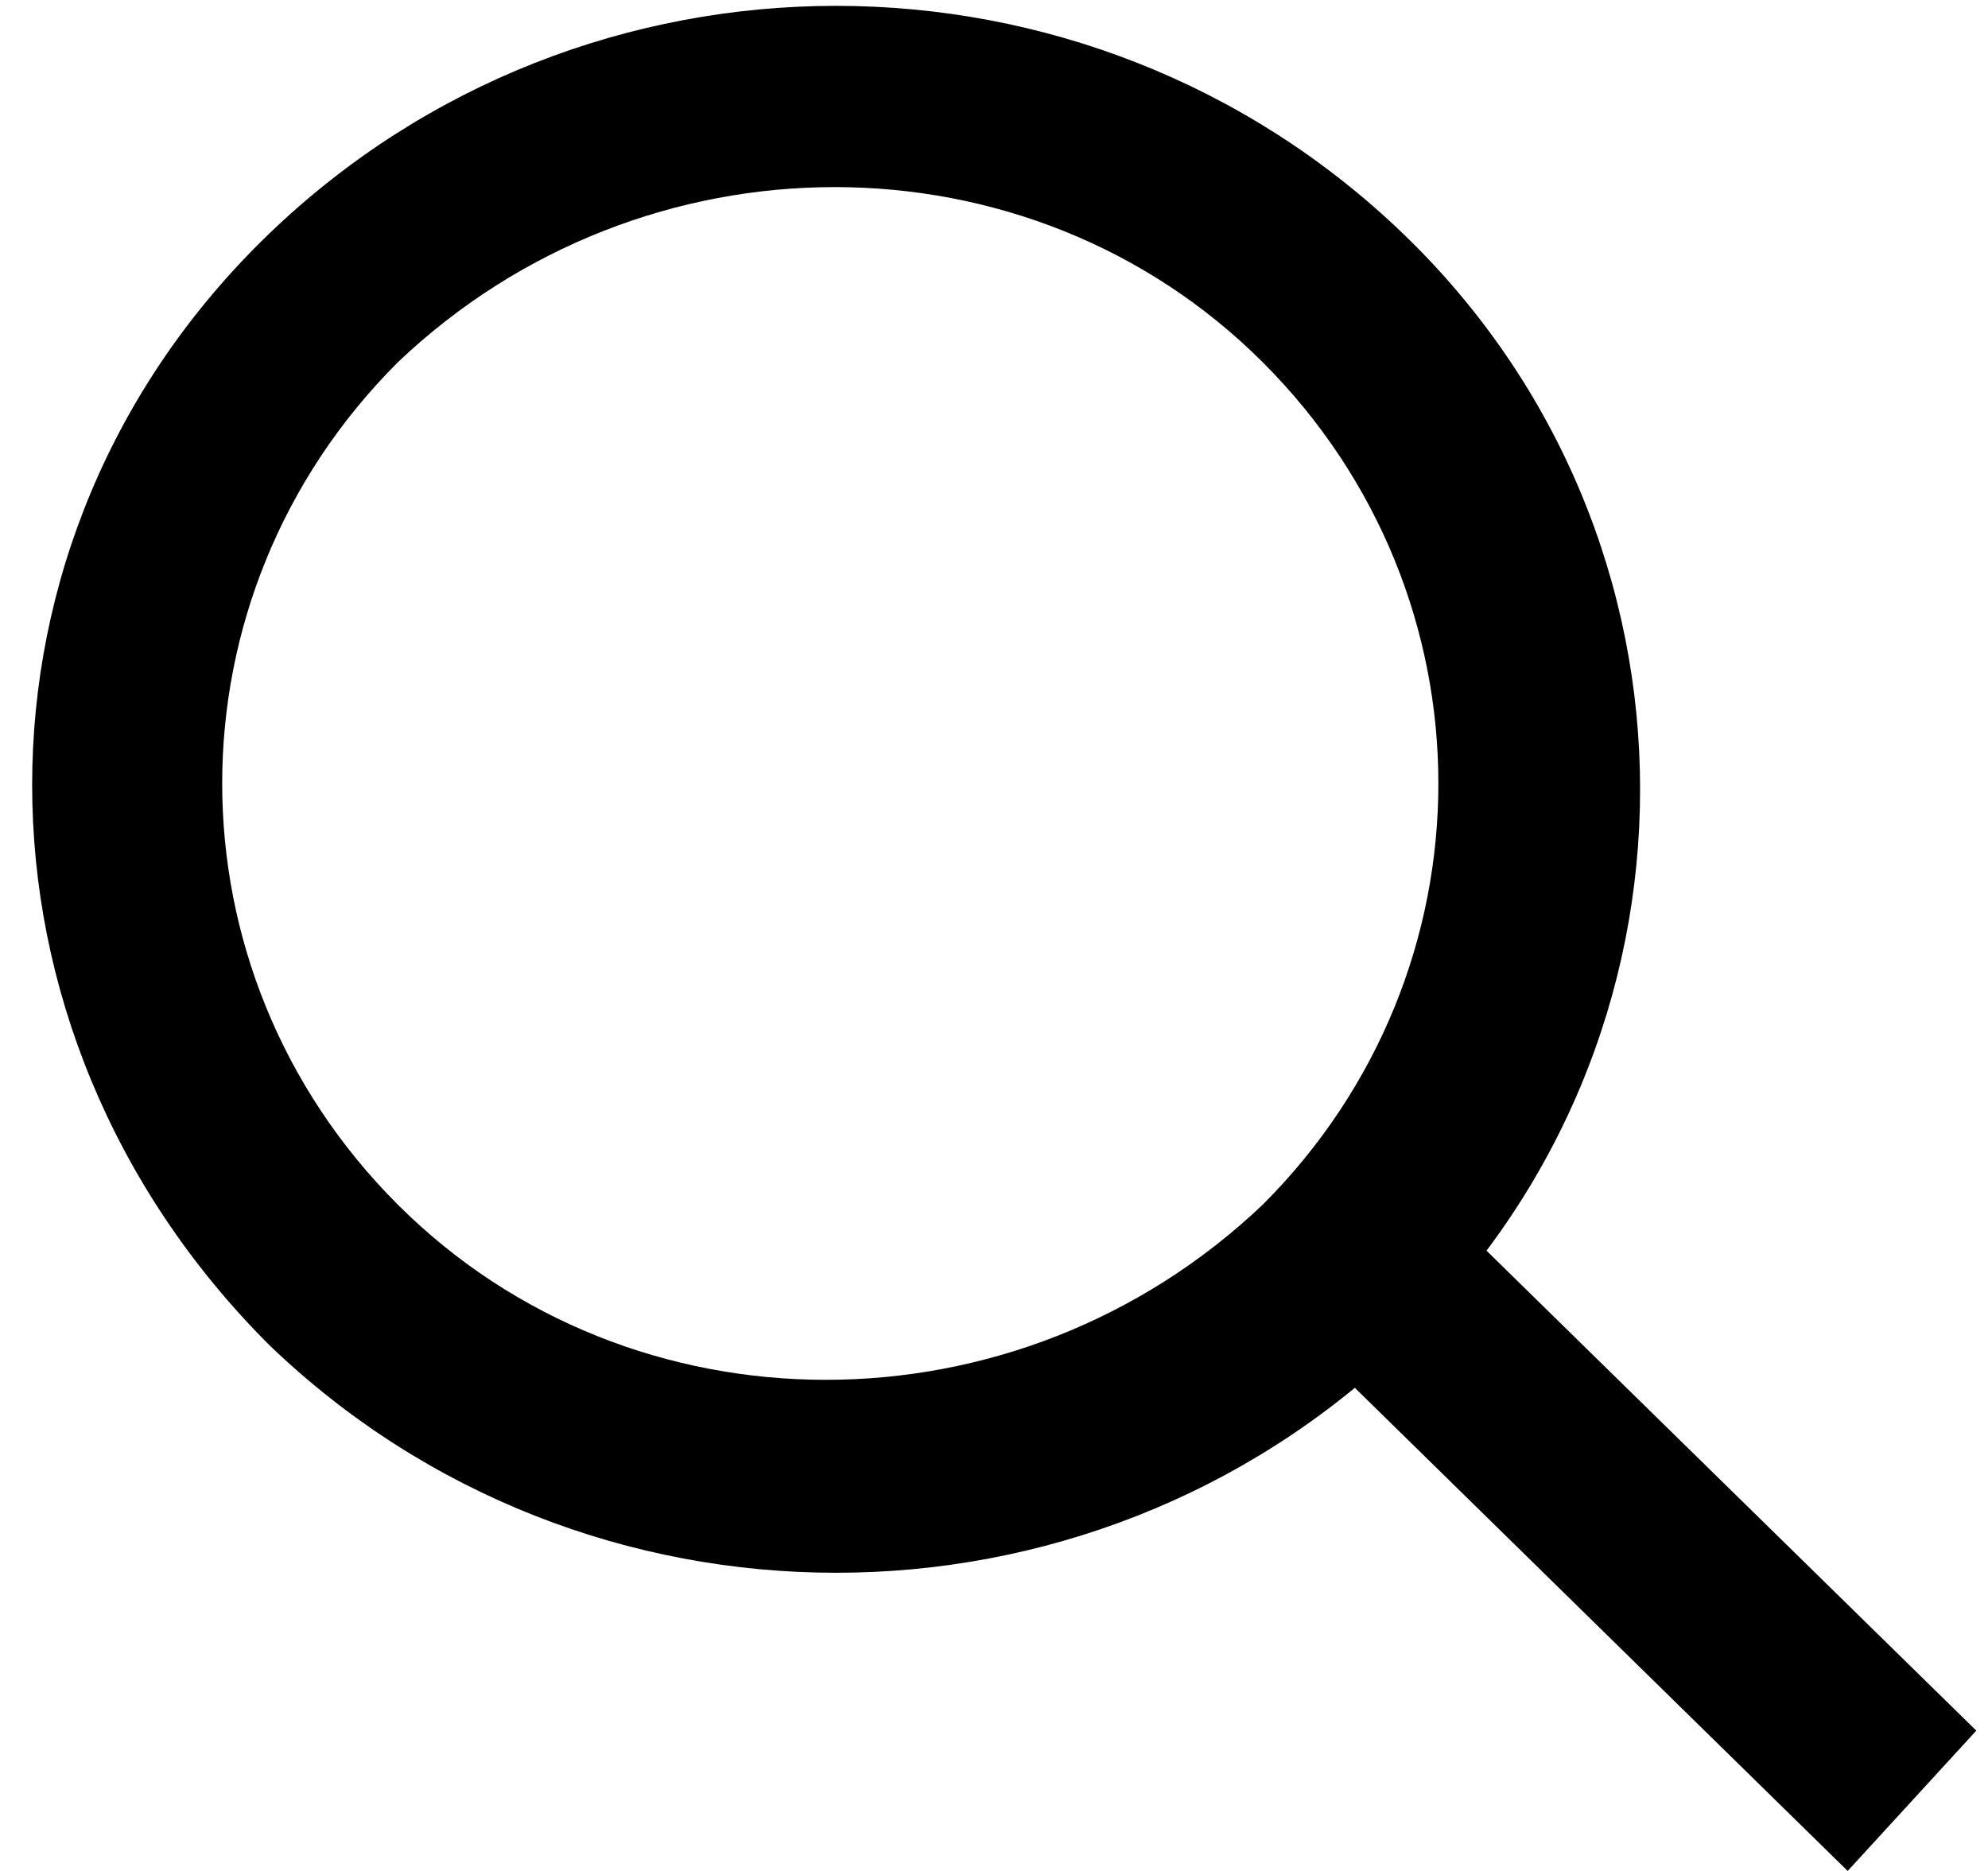 <?xml version="1.0" encoding="utf-8"?>
<!-- Generator: Adobe Illustrator 26.2.1, SVG Export Plug-In . SVG Version: 6.00 Build 0)  -->
<svg version="1.1" id="Layer_1" xmlns="http://www.w3.org/2000/svg" xmlns:xlink="http://www.w3.org/1999/xlink" x="0px" y="0px"
	 viewBox="0 0 17 16" style="enable-background:new 0 0 17 16;" xml:space="preserve">
<style type="text/css">
	.st0{fill:none;}
	.st1{fill-rule:evenodd;clip-rule:evenodd;}
</style>
<rect x="0.2" class="st0" width="16.8" height="16"/>
<g>
	<path class="st1" d="M2.3,11.5c2.7,2.6,7,2.6,9.7,0c2.7-2.6,2.7-6.9,0-9.5C9.3-0.6,5-0.6,2.3,2S-0.4,8.8,2.3,11.5z M3.4,10.3
		c2,2,5.3,2,7.4,0c2-2,2-5.2,0-7.2c-2-2-5.3-2-7.4,0C1.4,5.1,1.4,8.3,3.4,10.3z"/>
	<polygon points="11.9,9.9 16.9,14.8 15.8,16 10.7,11 	"/>
</g>
</svg>
